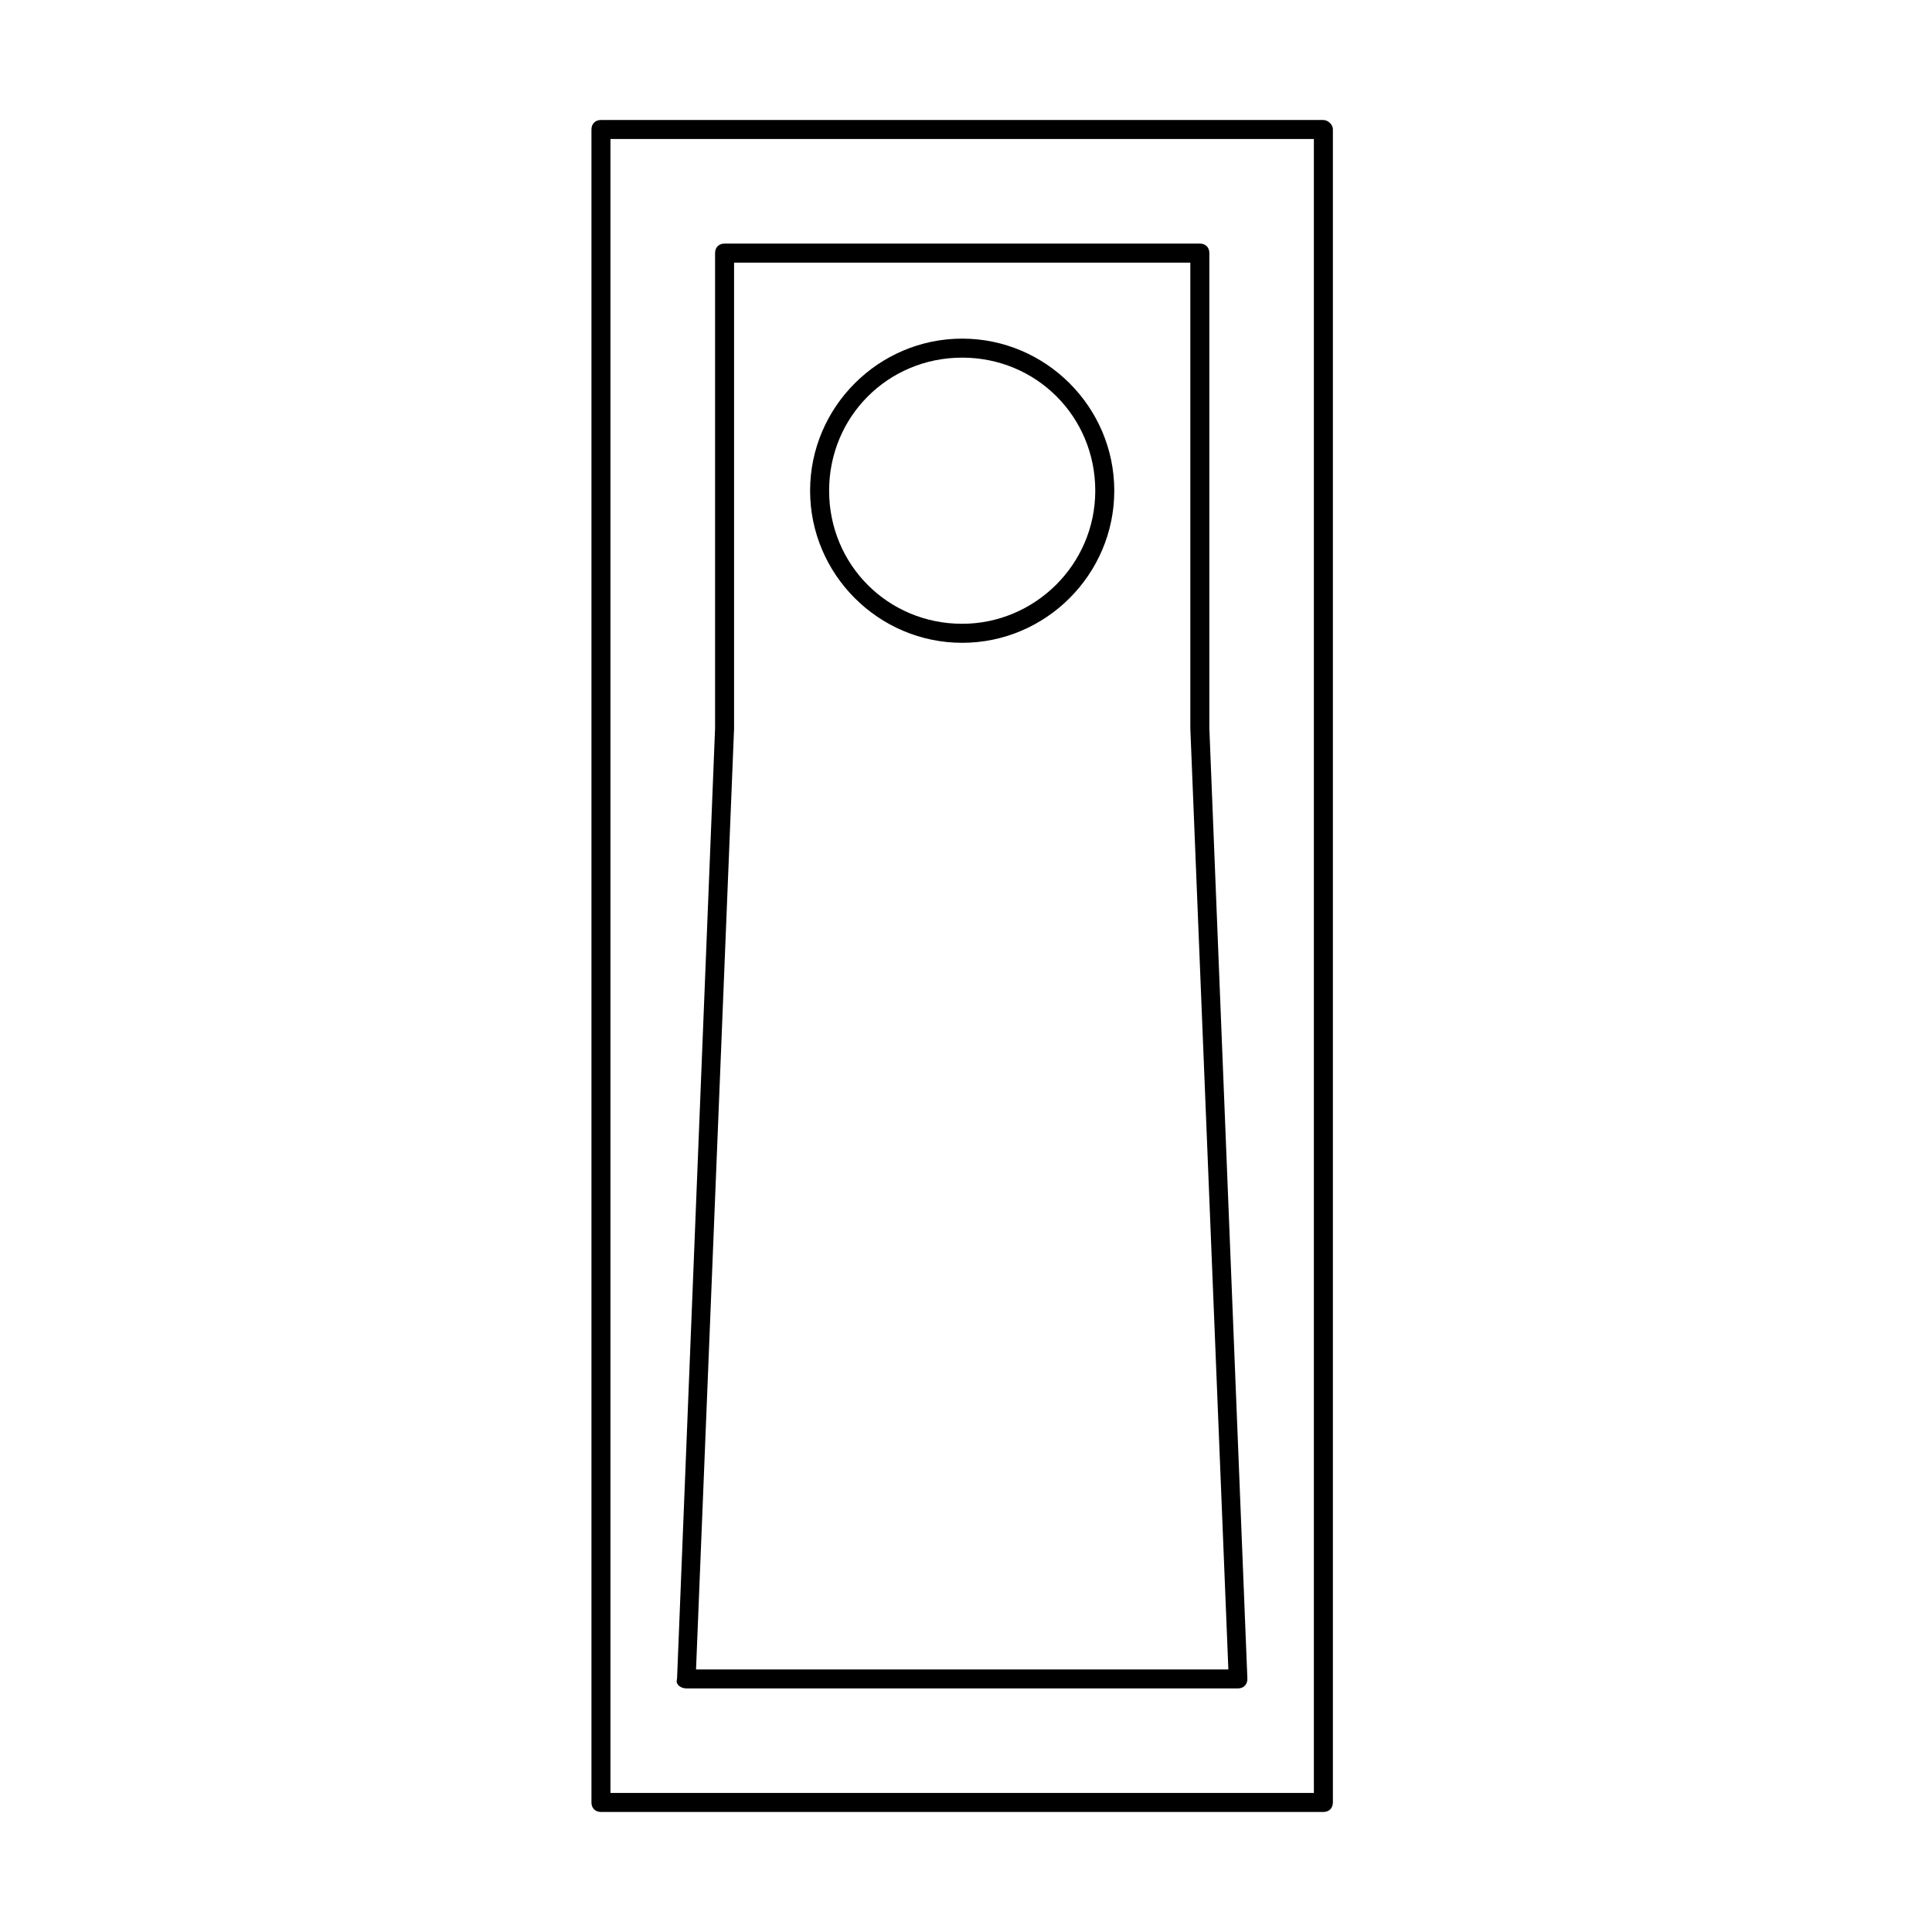 <?xml version="1.0" encoding="UTF-8"?>
<!-- Uploaded to: ICON Repo, www.svgrepo.com, Generator: ICON Repo Mixer Tools -->
<svg fill="#000000" width="800px" height="800px" version="1.1" viewBox="144 144 512 512" xmlns="http://www.w3.org/2000/svg">
 <g>
  <path d="m494.71 175.8h-191.45c-1.512 0-2.519 1.008-2.519 2.519v443.35c0 1.512 1.008 2.519 2.519 2.519h191.45c1.512 0 2.519-1.008 2.519-2.519v-443.35c0-1.512-1.512-2.519-2.519-2.519zm-2.519 443.35h-186.41v-438.31h186.41z"/>
  <path d="m325.94 591.45h146.11c1.512 0 2.519-1.008 2.519-2.519l-10.078-251.91v-125.95c0-1.512-1.008-2.519-2.519-2.519h-125.95c-1.512 0-2.519 1.008-2.519 2.519v125.95l-10.078 251.91c-0.5 1.512 1.012 2.519 2.523 2.519-0.504 0-0.504 0 0 0zm12.598-254.42v-123.43h120.91v123.43l10.078 249.39h-141.07z"/>
  <path d="m398.99 233.74c-22.168 0-40.305 18.137-40.305 40.305s18.137 40.305 40.305 40.305c22.168 0 40.305-18.137 40.305-40.305s-18.137-40.305-40.305-40.305zm0 75.57c-19.648 0-35.266-15.617-35.266-35.266s15.617-35.266 35.266-35.266c19.648 0 35.266 15.617 35.266 35.266s-16.121 35.266-35.266 35.266z"/>
 </g>
</svg>